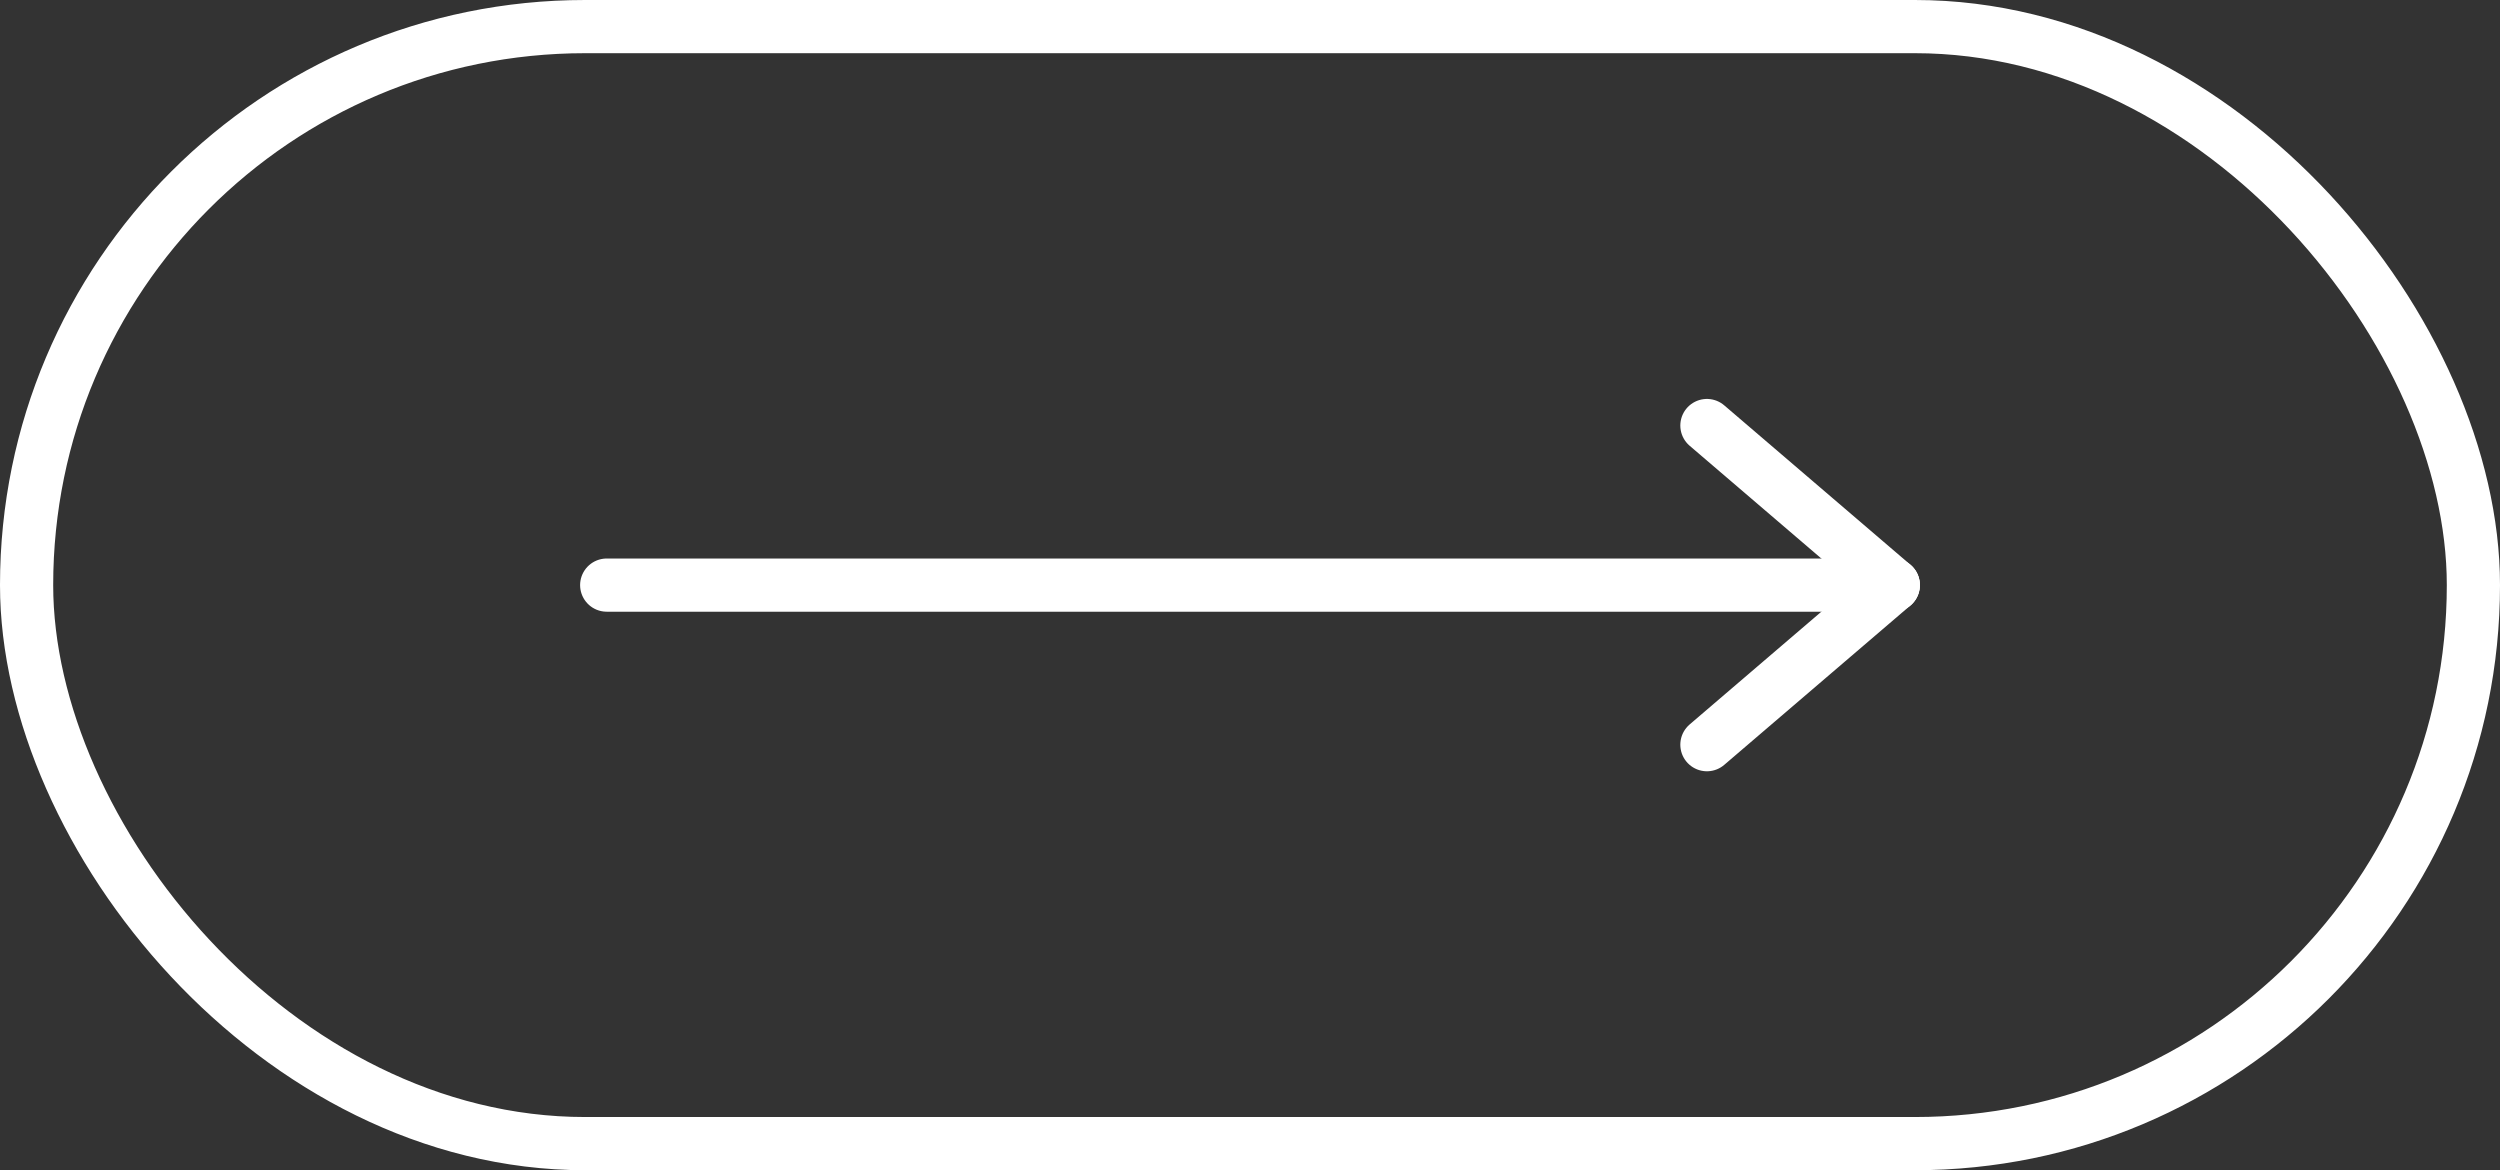 <svg xmlns="http://www.w3.org/2000/svg" width="47" height="22" viewBox="0 0 47 22">
  <rect x="0" y="0" width="47" height="22" fill="#333333" stroke="none"/>
  <g id="Groupe_601" data-name="Groupe 601" transform="translate(-1068 -206)">
    <g id="Groupe_550" data-name="Groupe 550" transform="translate(1079.406 214)">
      <line id="Ligne_66" data-name="Ligne 66" x2="24.184" transform="translate(0 3)" fill="none" stroke="#FFFFFF" stroke-linecap="round" stroke-width="1"/>
      <line id="Ligne_67" data-name="Ligne 67" x2="3.504" y2="3" transform="translate(20.684)" fill="none" stroke="#FFFFFF" stroke-linecap="round" stroke-width="1"/>
      <line id="Ligne_68" data-name="Ligne 68" y1="3" x2="3.504" transform="translate(20.684 3)" fill="none" stroke="#FFFFFF" stroke-linecap="round" stroke-width="1"/>
    </g>
    <g id="Rectangle_371" data-name="Rectangle 371" transform="translate(1068 206)" fill="none" stroke="#FFFFFF" stroke-width="1">
      <rect width="47" height="22" rx="11" stroke="none"/>
      <rect x="0.5" y="0.5" width="46" height="21" rx="10.5" fill="none"/>
    </g>
  </g>
</svg>
